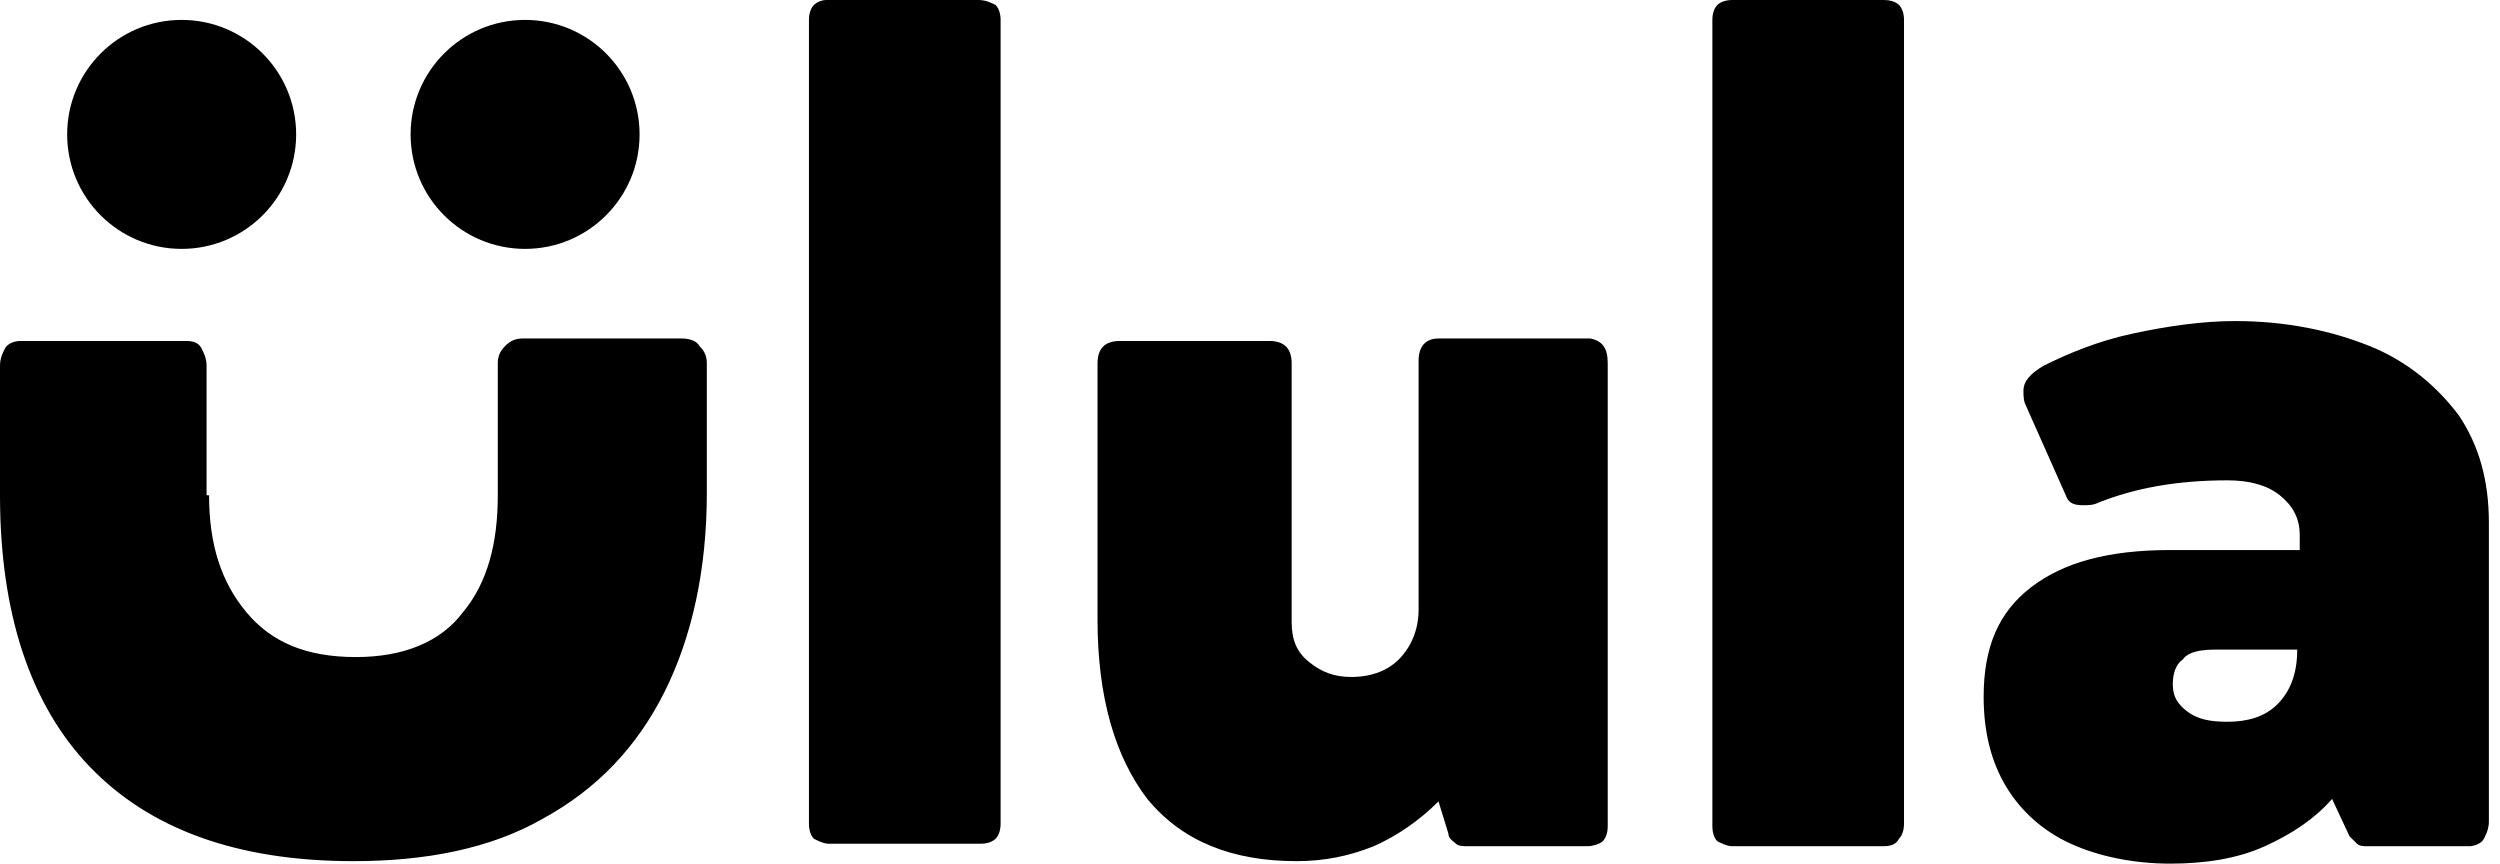 <svg width="220" height="76" viewBox="0 0 220 76" fill="none" xmlns="http://www.w3.org/2000/svg">
<path fill-rule="evenodd" clip-rule="evenodd" d="M87.613 0.438C87.734 0.559 87.856 0.747 87.941 1C87.969 1.083 87.992 1.173 88.01 1.27C88.027 1.362 88.041 1.461 88.047 1.566L88.049 1.616L88.053 1.752V72.496L88.051 72.627C88.047 72.703 88.039 72.776 88.029 72.846C88.016 72.952 87.996 73.05 87.973 73.142C87.889 73.45 87.752 73.673 87.613 73.81C87.525 73.898 87.4 73.987 87.24 74.061C87.137 74.109 87.019 74.15 86.889 74.182C86.717 74.223 86.522 74.248 86.301 74.248H72.939C72.701 74.248 72.463 74.183 72.223 74.088C72.023 74.009 71.824 73.909 71.625 73.81C71.406 73.591 71.188 73.153 71.188 72.496V1.752C71.188 1.095 71.406 0.657 71.625 0.438C71.844 0.219 72.283 0 72.721 0H86.08C86.436 0 86.727 0.064 86.988 0.157C87.119 0.204 87.244 0.259 87.365 0.316L87.613 0.438ZM18.398 43.585C18.398 47.965 19.492 51.251 21.684 53.879C23.873 56.507 26.939 57.821 31.32 57.821C35.48 57.821 38.766 56.507 40.738 53.879C42.928 51.251 43.805 47.746 43.805 43.585V31.977C43.805 31.32 44.023 30.882 44.461 30.444C44.898 30.006 45.338 29.787 45.994 29.787H60.012C60.357 29.787 60.705 29.848 60.986 29.969C61.24 30.079 61.441 30.237 61.545 30.444C61.982 30.882 62.201 31.32 62.201 31.977V43.366C62.201 50.155 60.887 56.069 58.478 60.888C56.068 65.706 52.565 69.429 47.746 72.058C43.147 74.686 37.453 75.781 31.102 75.781C20.807 75.781 13.141 72.934 7.885 67.458C2.629 61.982 0 53.879 0 43.585V32.196C0 31.859 0.057 31.58 0.143 31.329L0.186 31.21C0.223 31.111 0.266 31.015 0.311 30.922L0.438 30.663C0.656 30.225 1.314 30.006 1.752 30.006H16.426C17.084 30.006 17.521 30.225 17.74 30.663C17.959 31.101 18.178 31.539 18.178 32.196V43.585H18.398ZM141.48 72.714V31.977C141.48 30.663 141.043 30.006 139.947 29.787H126.588C125.492 29.787 124.836 30.444 124.836 31.758V53.66C124.836 55.412 124.178 56.945 123.084 58.04C122.348 58.777 121.412 59.216 120.412 59.425C119.926 59.526 119.424 59.573 118.922 59.573C117.389 59.573 116.293 59.135 115.199 58.259C114.104 57.383 113.666 56.288 113.666 54.755V31.977C113.666 30.663 113.008 30.006 111.695 30.006H98.553C97.238 30.006 96.582 30.663 96.582 31.977V54.536C96.582 61.326 98.115 66.582 100.963 70.305C104.029 74.029 108.408 75.781 114.104 75.781C116.514 75.781 118.703 75.343 120.893 74.467C122.865 73.591 124.836 72.276 126.588 70.524L127.463 73.372C127.463 73.706 127.719 73.913 127.938 74.089L128.025 74.161C128.061 74.19 128.094 74.219 128.121 74.248C128.34 74.467 128.777 74.467 129.217 74.467H139.729C140.004 74.467 140.363 74.381 140.648 74.263C140.742 74.225 140.826 74.183 140.898 74.139C140.928 74.122 140.953 74.103 140.977 74.085C141.002 74.067 141.023 74.048 141.043 74.029L141.107 73.953L141.148 73.902C141.189 73.845 141.23 73.779 141.27 73.705C141.287 73.671 141.303 73.636 141.318 73.599C141.414 73.37 141.48 73.075 141.48 72.714ZM167.447 1.024C167.512 1.226 167.553 1.469 167.553 1.752V72.496C167.553 72.691 167.533 72.868 167.5 73.025C167.422 73.395 167.268 73.656 167.113 73.81C167.049 73.938 166.965 74.048 166.863 74.139C166.619 74.357 166.264 74.467 165.801 74.467H152.439C152.002 74.467 151.564 74.248 151.125 74.029C150.906 73.81 150.688 73.372 150.688 72.715V1.752C150.688 1.095 150.906 0.657 151.125 0.438C151.344 0.219 151.783 0 152.439 0H165.801C166.064 0 166.293 0.035 166.486 0.091C166.631 0.134 166.756 0.189 166.861 0.25C166.965 0.309 167.049 0.374 167.113 0.438C167.184 0.507 167.254 0.598 167.316 0.711C167.365 0.801 167.41 0.906 167.447 1.024ZM216.393 36.576C214.422 33.948 211.795 31.758 208.508 30.444C205.223 29.129 201.281 28.253 196.682 28.253C193.834 28.253 190.768 28.691 187.701 29.349C184.635 30.005 182.008 31.101 179.816 32.196C178.723 32.853 178.064 33.51 178.064 34.386C178.064 34.622 178.064 34.858 178.098 35.094C178.115 35.211 178.141 35.328 178.178 35.445C178.205 35.53 178.24 35.615 178.283 35.7L181.789 43.585C182.008 44.242 182.445 44.461 183.322 44.461C183.76 44.461 184.197 44.461 184.635 44.242C187.92 42.928 191.645 42.27 196.025 42.27C197.996 42.27 199.529 42.709 200.623 43.585C201.719 44.461 202.377 45.556 202.377 47.089V48.403H190.986C185.512 48.403 181.568 49.498 178.723 51.688C175.875 53.879 174.561 56.945 174.561 61.326C174.561 64.392 175.217 67.02 176.531 69.21C177.846 71.4 179.816 73.152 182.227 74.248C184.635 75.343 187.701 76 190.986 76C194.053 76 196.9 75.561 199.311 74.467C201.719 73.372 203.689 72.058 205.223 70.305L206.756 73.59L207.414 74.248C207.633 74.467 208.07 74.467 208.289 74.467H217.27C217.707 74.467 218.365 74.248 218.584 73.81C218.711 73.555 218.838 73.301 218.922 73.003C218.982 72.789 219.021 72.552 219.021 72.276V45.994C219.021 42.27 218.146 39.205 216.393 36.576ZM202.156 57.164C202.156 59.355 201.5 60.887 200.404 61.982C199.311 63.078 197.777 63.516 196.025 63.516C194.492 63.516 193.396 63.296 192.52 62.64C191.645 61.982 191.207 61.326 191.207 60.23C191.207 59.355 191.426 58.478 192.082 58.04C192.236 57.809 192.473 57.631 192.771 57.499C193.32 57.256 194.078 57.164 194.93 57.164H202.156ZM15.984 21.902C21.549 21.902 26.061 17.392 26.061 11.827C26.061 6.263 21.549 1.752 15.984 1.752C10.42 1.752 5.91 6.263 5.91 11.827C5.91 17.392 10.42 21.902 15.984 21.902ZM56.283 11.827C56.283 17.392 51.772 21.902 46.207 21.902C40.643 21.902 36.133 17.392 36.133 11.827C36.133 6.263 40.643 1.752 46.207 1.752C51.772 1.752 56.283 6.263 56.283 11.827Z" fill="black"/>
</svg>

